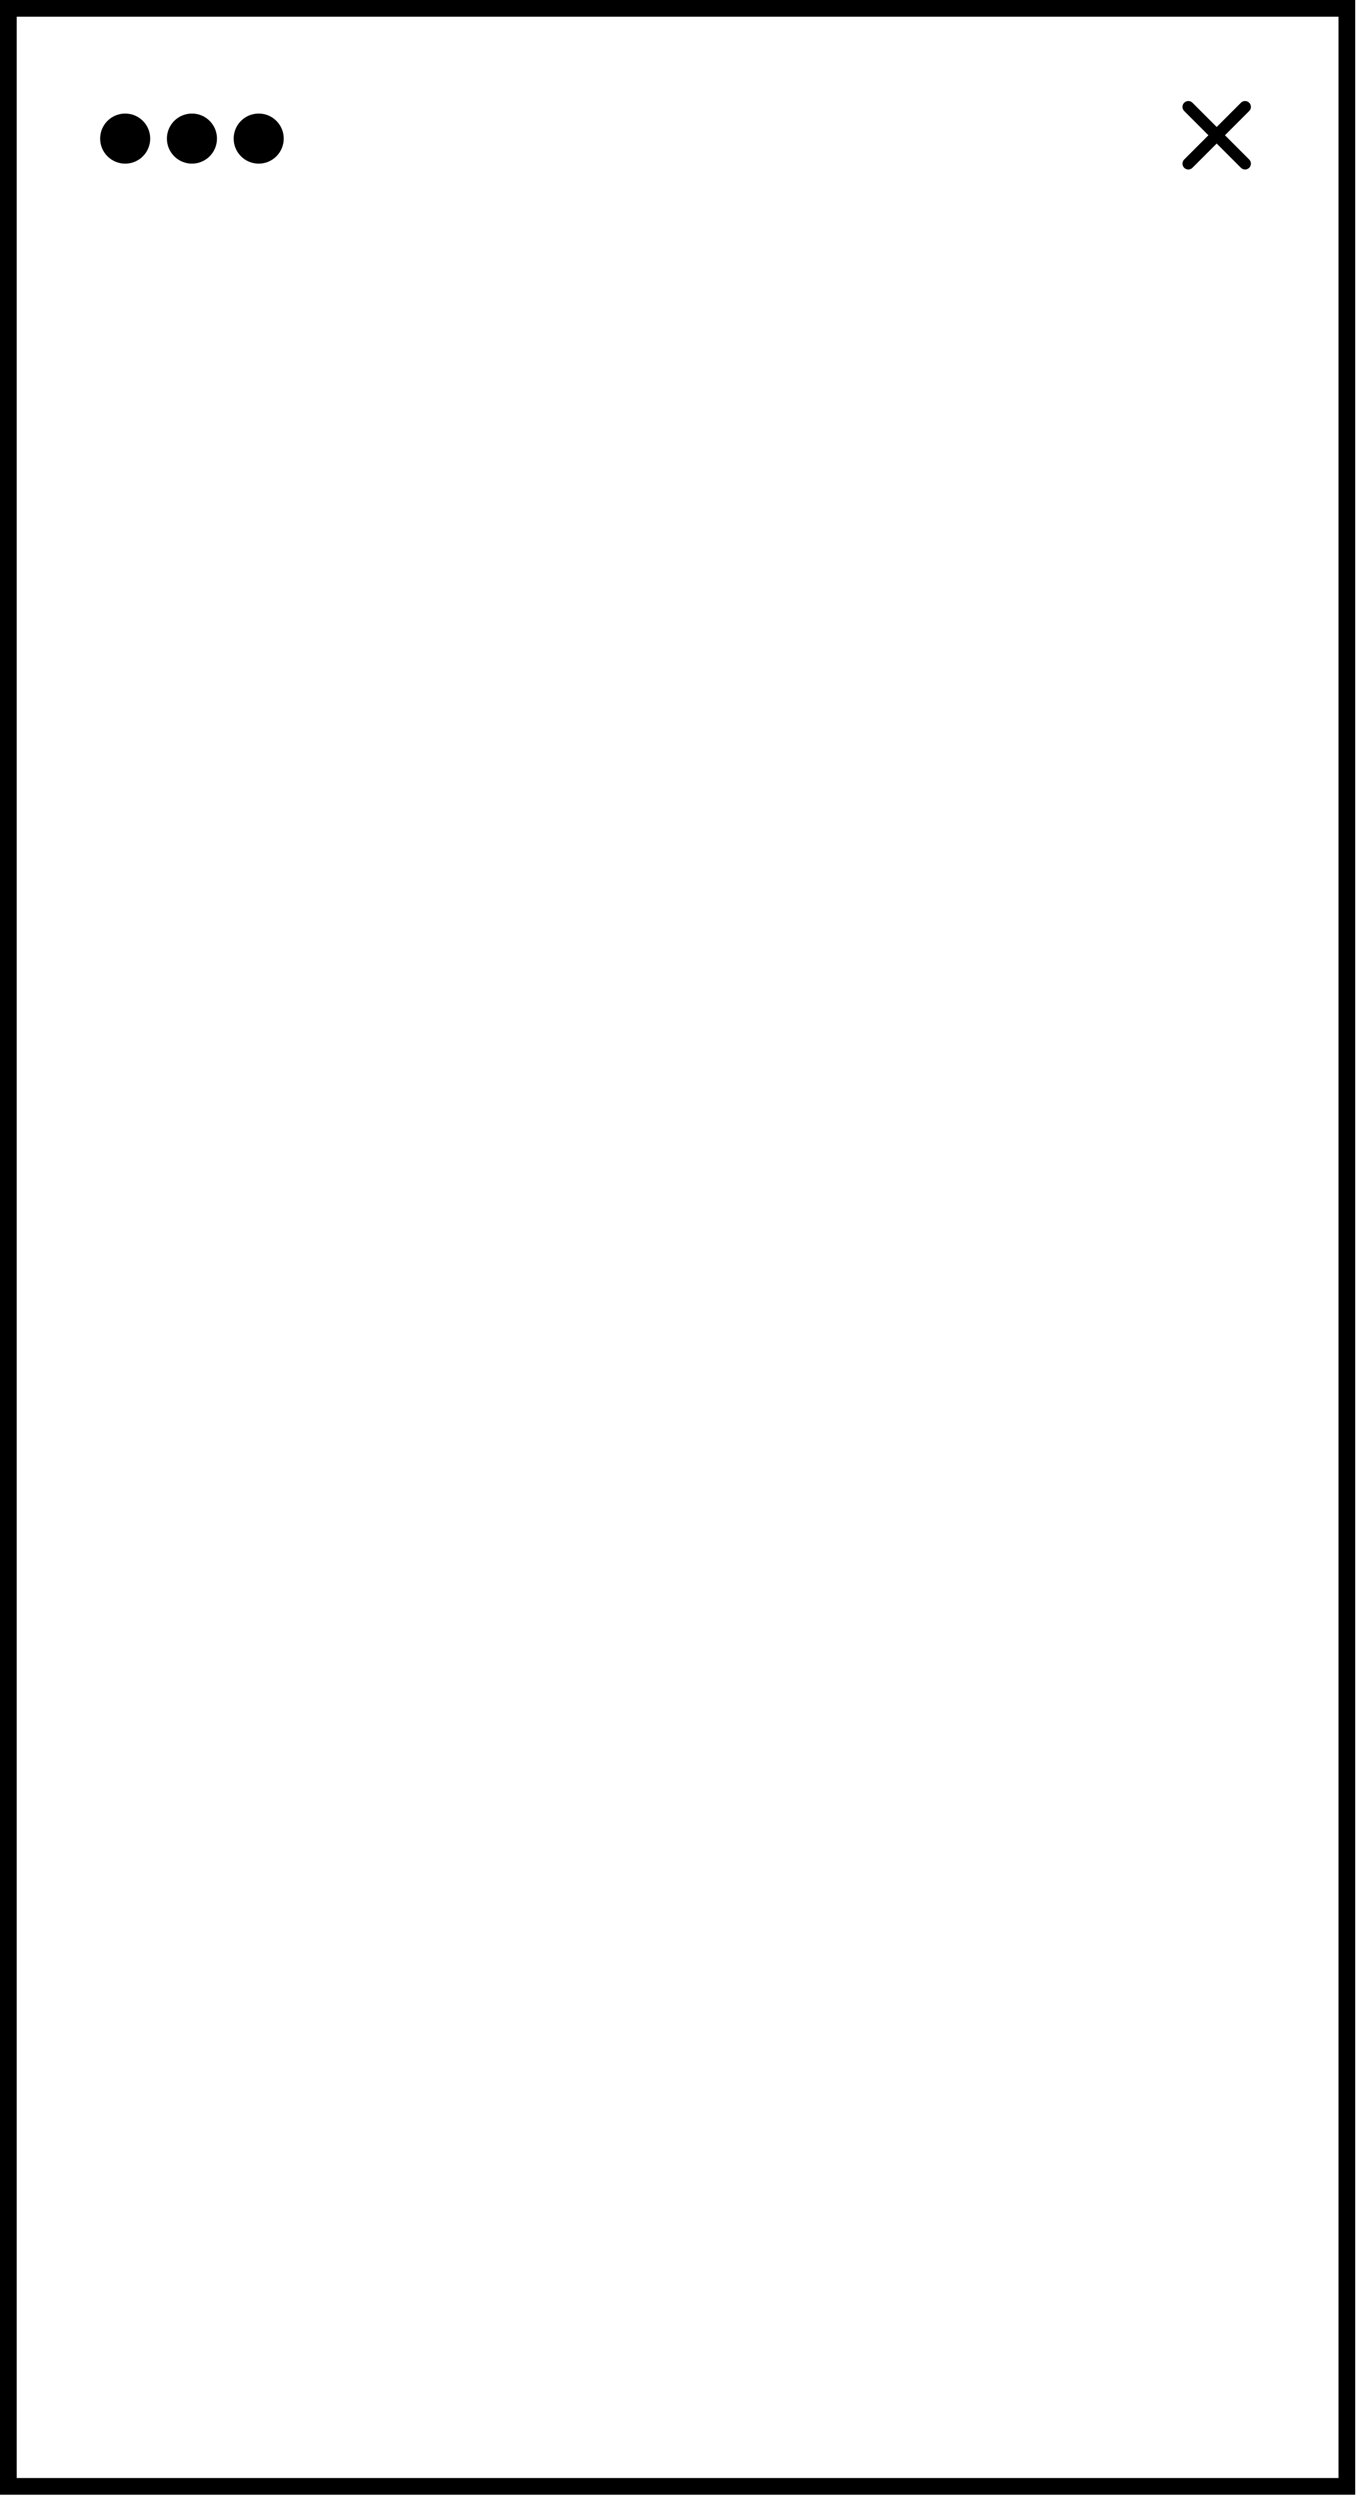 <?xml version="1.0" encoding="UTF-8"?> <svg xmlns="http://www.w3.org/2000/svg" xmlns:xlink="http://www.w3.org/1999/xlink" version="1.1" width="812" height="1494" viewBox="0,0,139.125,256"><g fill="none" fill-rule="nonzero" stroke="none" stroke-width="none" stroke-linecap="none" stroke-linejoin="miter" stroke-miterlimit="10" stroke-dasharray="" stroke-dashoffset="0" font-family="none" font-weight="none" font-size="none" text-anchor="none" style="mix-blend-mode: normal"><g transform="translate(-0.006,0) scale(0.171,0.171)"><rect x="5" y="5" width="802" height="1484" rx="43" ry="0" fill="none" stroke="#000000" stroke-width="10" stroke-linecap="butt"></rect><circle cx="75" cy="83" r="15" fill="#000000" stroke="none" stroke-width="1" stroke-linecap="butt"></circle><circle cx="115" cy="83" r="15" fill="#000000" stroke="none" stroke-width="1" stroke-linecap="butt"></circle><circle cx="155" cy="83" r="15" fill="#000000" stroke="none" stroke-width="1" stroke-linecap="butt"></circle><path d="M712,64l34,34" fill="none" stroke="#000000" stroke-width="7" stroke-linecap="round"></path><path d="M746,64l-34,34" fill="none" stroke="#000000" stroke-width="7" stroke-linecap="round"></path></g></g></svg> 